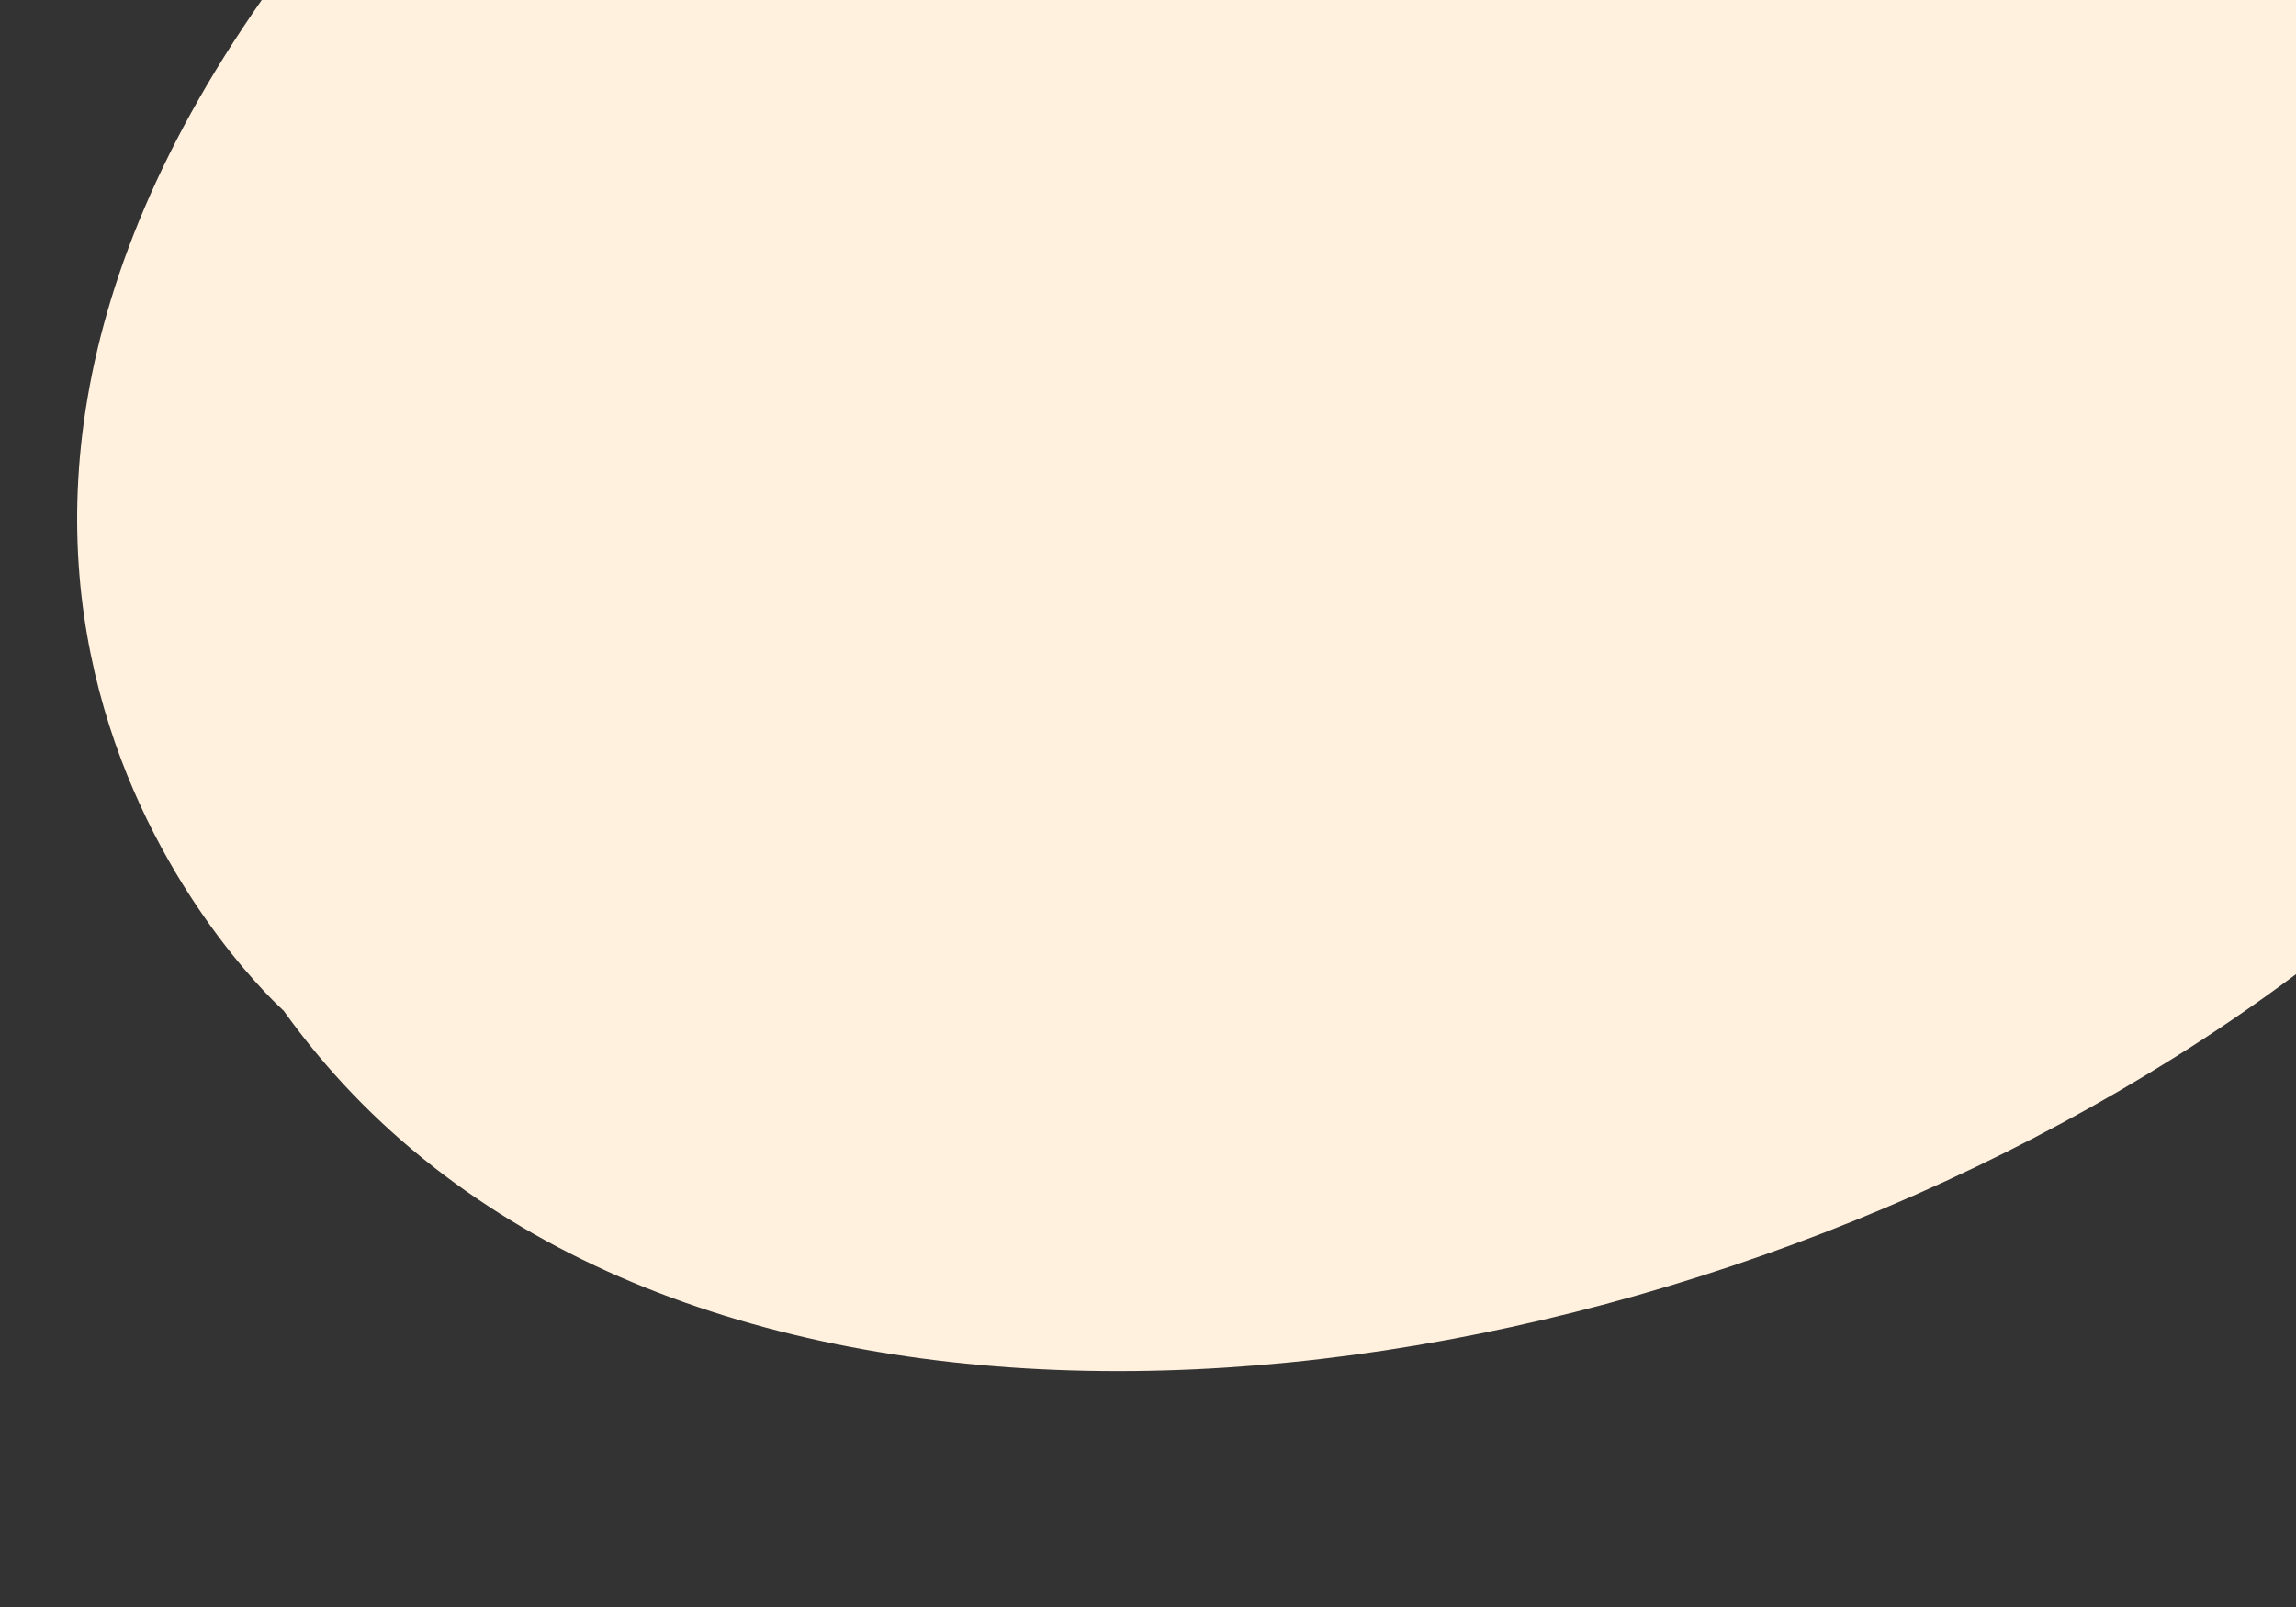 <?xml version="1.0" encoding="utf-8"?>
<!-- Generator: Adobe Illustrator 28.0.0, SVG Export Plug-In . SVG Version: 6.00 Build 0)  -->
<svg version="1.1" id="Layer_1" xmlns="http://www.w3.org/2000/svg" xmlns:xlink="http://www.w3.org/1999/xlink" x="0px" y="0px"
	 viewBox="0 0 1100 770" style="enable-background:new 0 0 1100 770;" xml:space="preserve">
<rect x="0" y="0" width="1100" height="770" fill="#333333" stroke="none"/>
<style type="text/css">
	.st0{fill-rule:evenodd;clip-rule:evenodd;fill:#FFF1DE;}
</style>
<path class="st0" d="M1234.2-258.9C1715.6,415.9,463.4,943.2,135.9,484.3c0,0-222.6-197.7,0-498.9
	C317.3-260,1051.1-532.1,1234.2-258.9z M-103-714h1974V0H-103V-714z M1113-740h966V775h-966V-740z"/>
</svg>
